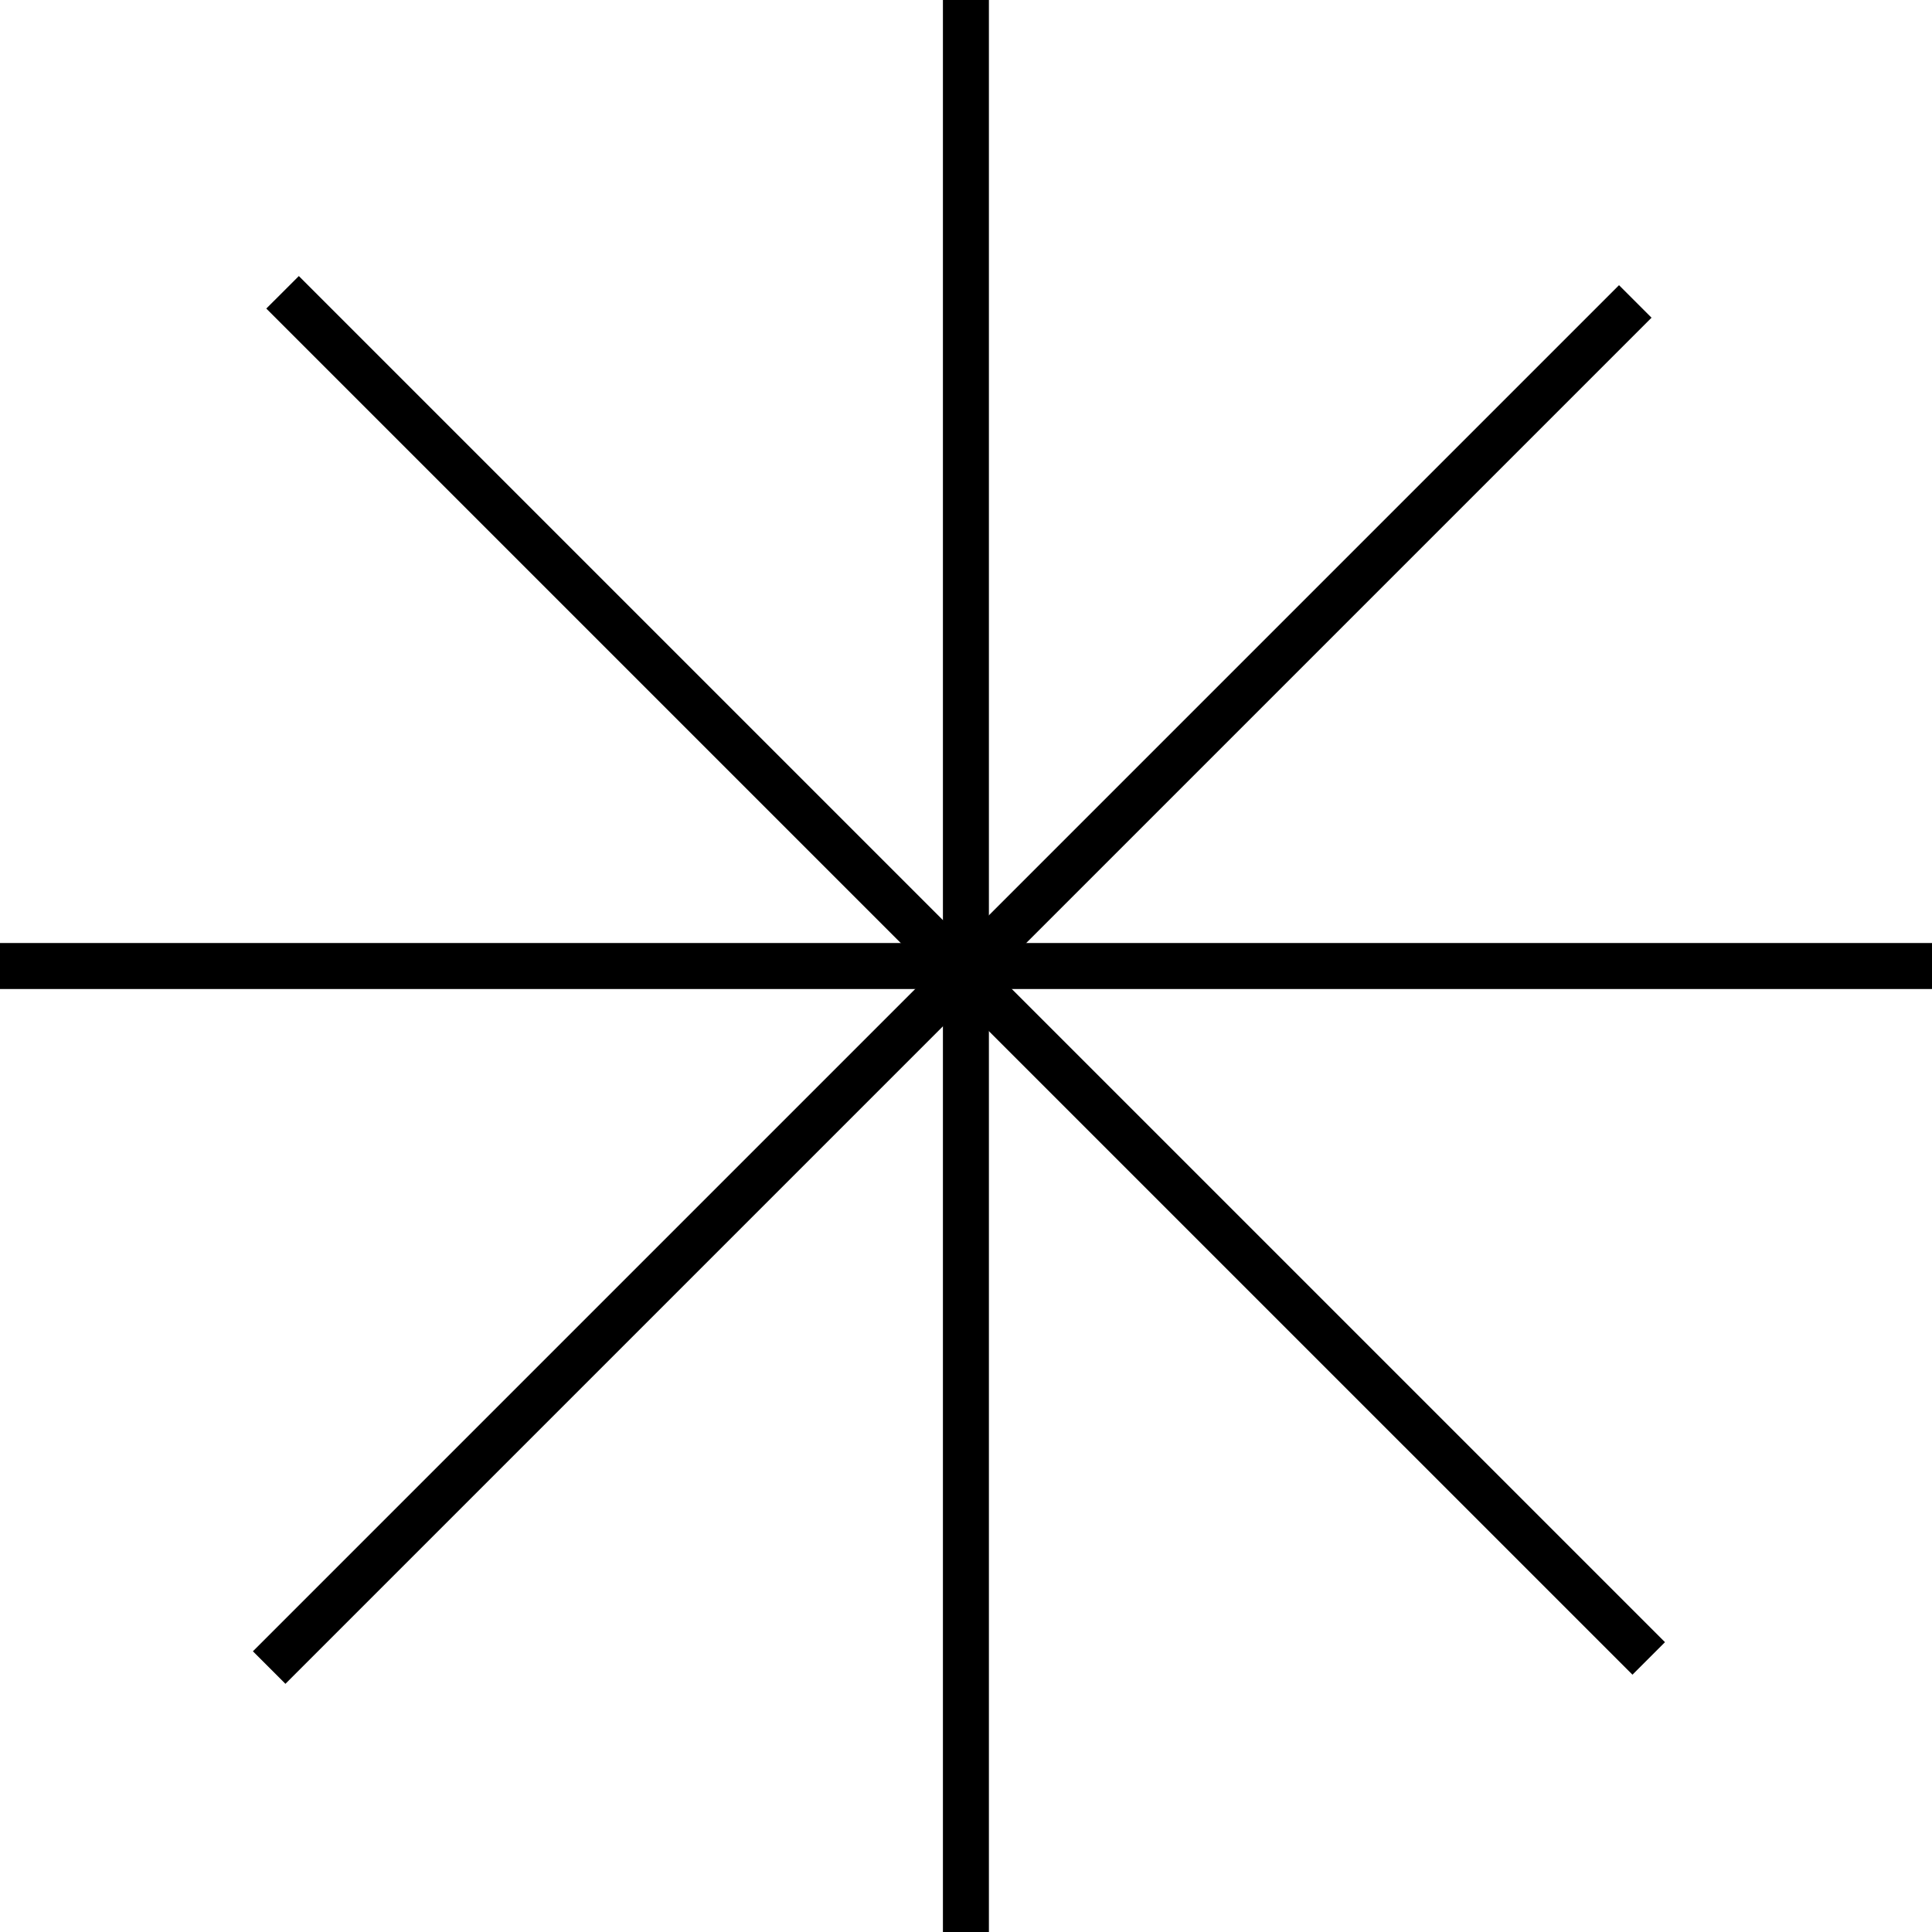 <?xml version="1.0" encoding="UTF-8"?> <svg xmlns="http://www.w3.org/2000/svg" width="68" height="68" viewBox="0 0 68 68" fill="none"> <path d="M33.188 0H34.806V68H33.188V0Z" fill="black"></path> <path d="M68 33.191L68 34.81L-1.02445e-06 34.81L-9.53674e-07 33.191L68 33.191Z" fill="black"></path> <path d="M56.984 10.037L58.129 11.182L10.046 59.265L8.901 58.12L56.984 10.037Z" fill="black"></path> <path d="M58.602 57.799L57.457 58.944L9.373 10.86L10.518 9.716L58.602 57.799Z" fill="black"></path> </svg> 